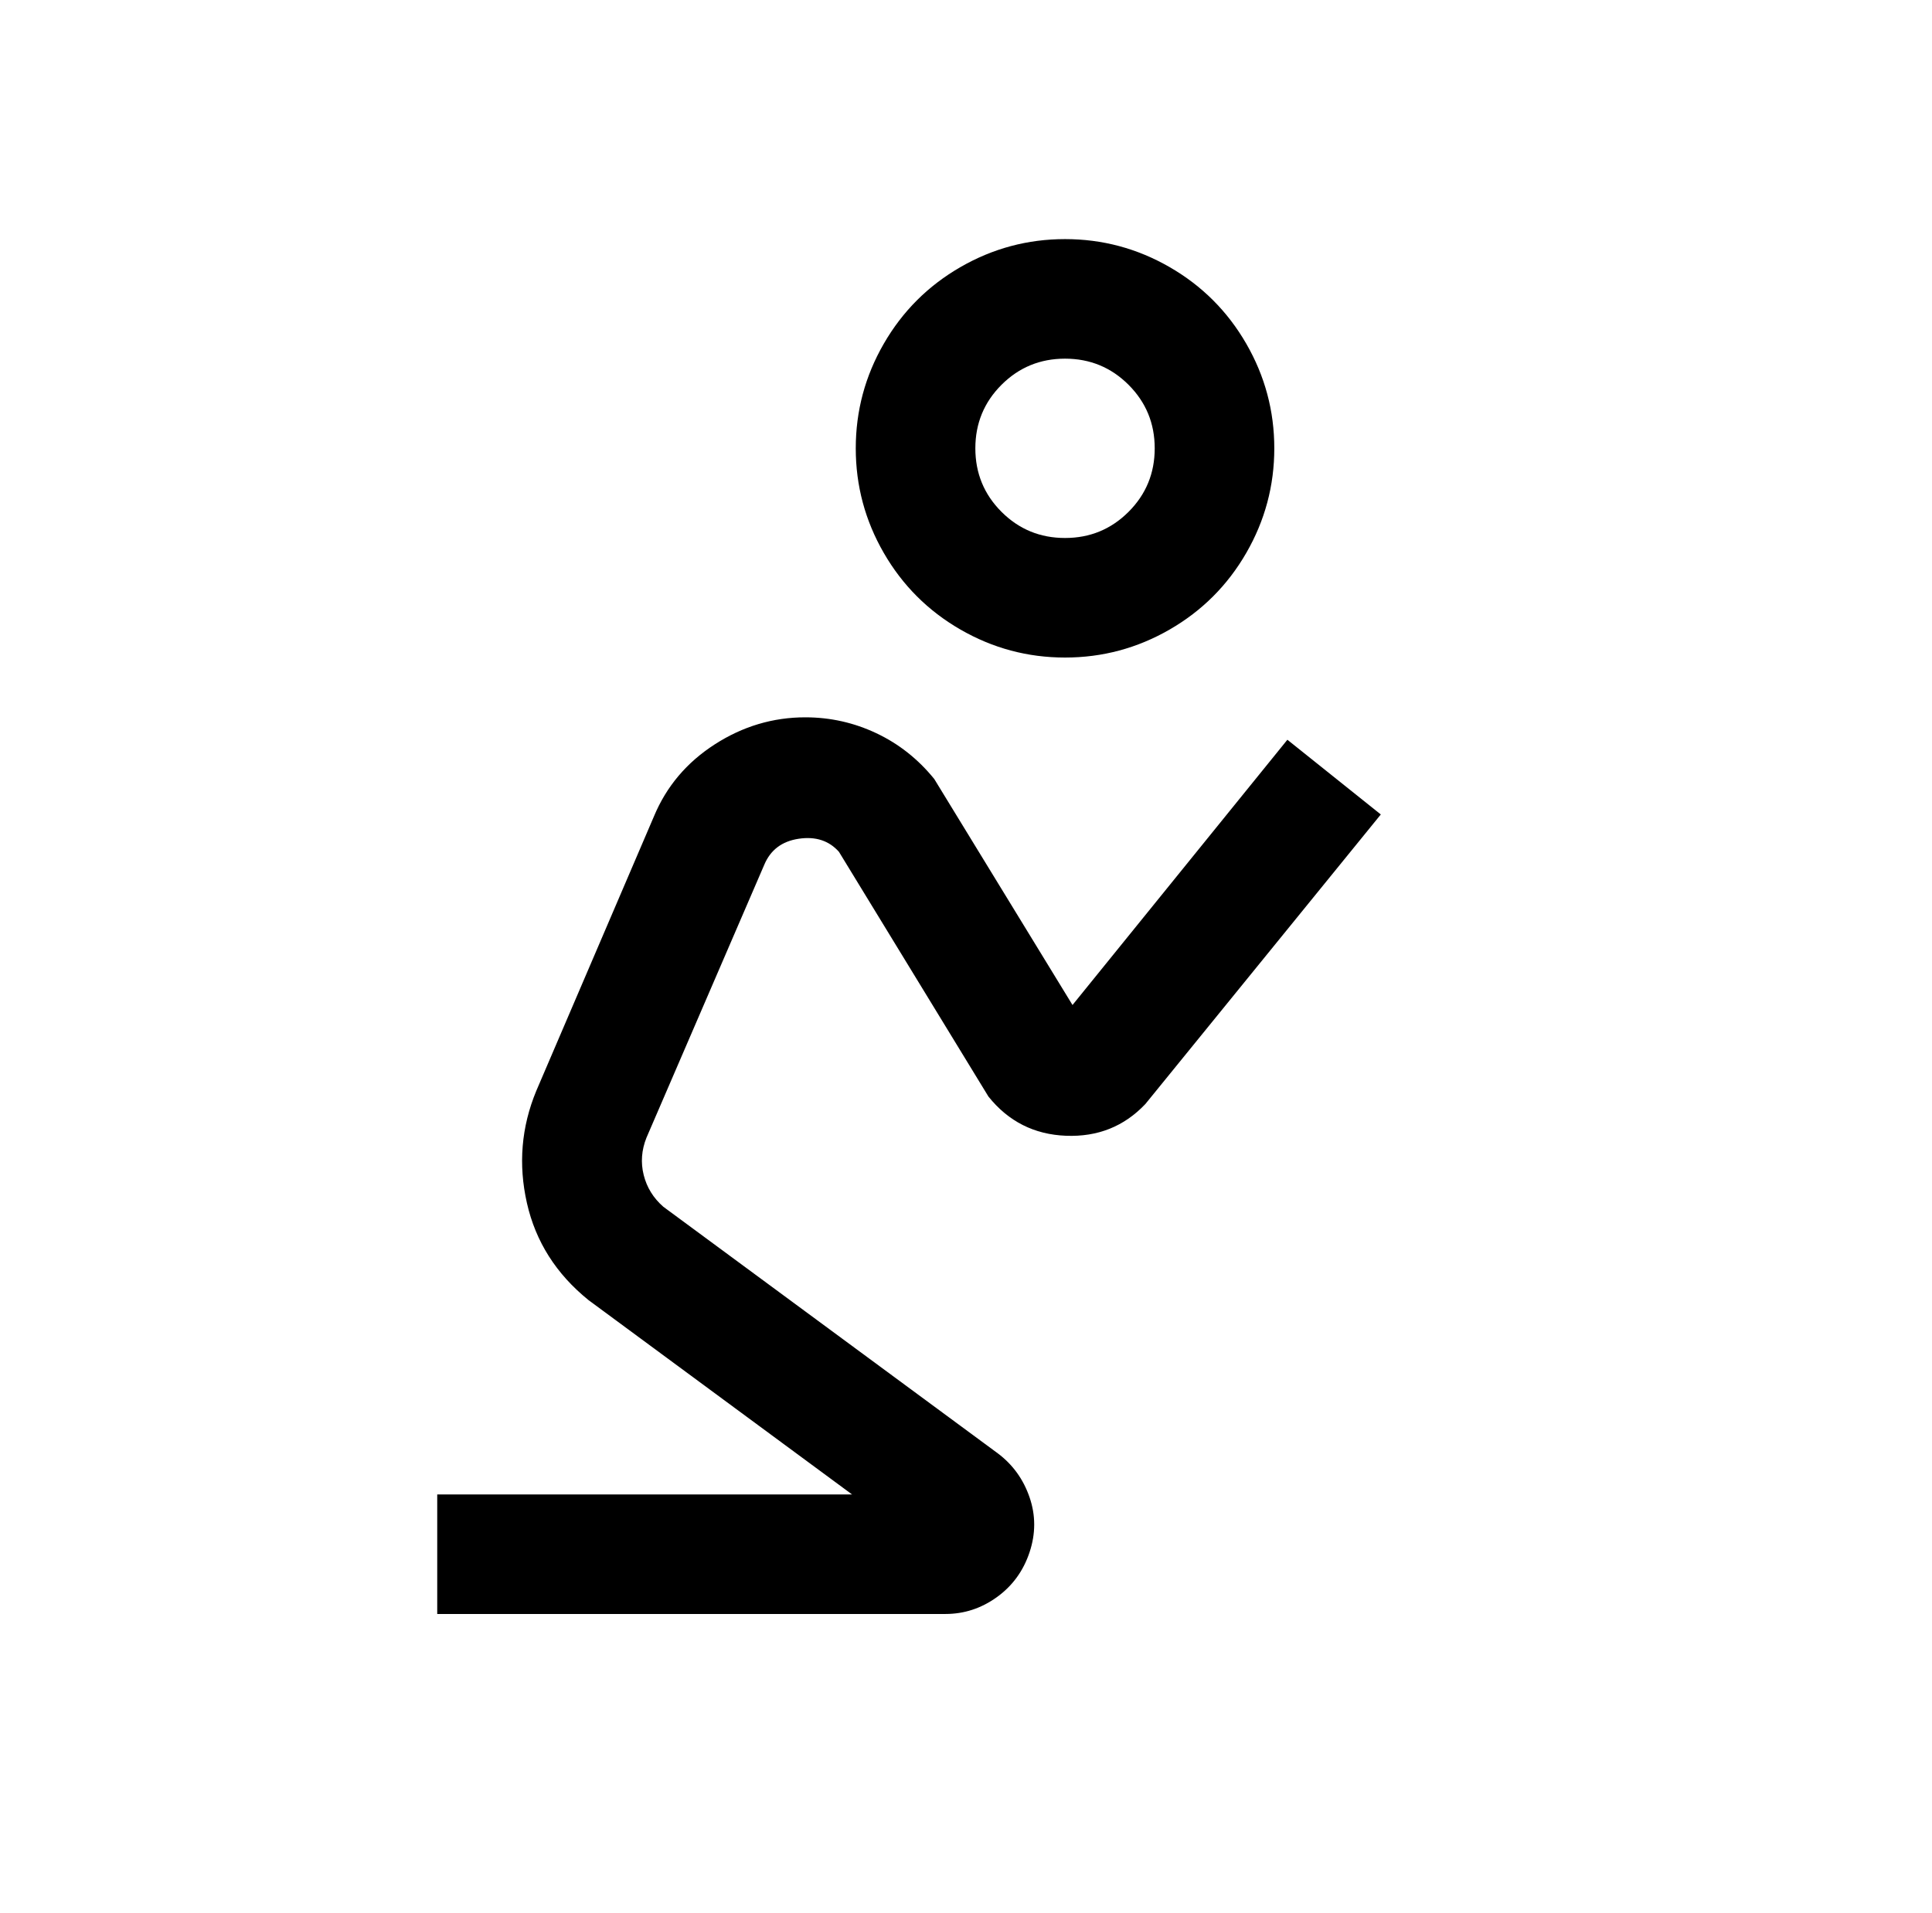 <?xml version="1.0" standalone="no"?>
<!DOCTYPE svg PUBLIC "-//W3C//DTD SVG 1.1//EN" "http://www.w3.org/Graphics/SVG/1.1/DTD/svg11.dtd" >
<svg xmlns="http://www.w3.org/2000/svg" xmlns:xlink="http://www.w3.org/1999/xlink" version="1.1" viewBox="-10 0 1034 1024">
   <path fill="currentColor"
d="M560 128q-30 0 -56 15t-41 41t-15 56t15 56t41 41t56 15t56 -15t41 -41t15 -56t-15 -56t-41 -41t-56 -15zM560 192q20 0 34 14t14 34t-14 34t-34 14t-34 -14t-14 -34t14 -34t34 -14zM421 384q-26 0 -48.5 14.5t-32.5 38.5l-63 147q-12 29 -5 60t33 52l141 104h-222v64
h272q15 0 27.5 -9t17.5 -24t0 -29.5t-17 -23.5l-179 -132q-8 -7 -10.5 -17t1.5 -20l63 -146q5 -12 18.5 -14t21.5 7l80 131q16 20 41.5 21t42.5 -17l126 -155l-50 -40l-115 142l-74 -121q-13 -16 -31 -24.5t-38 -8.5z" />
</svg>
